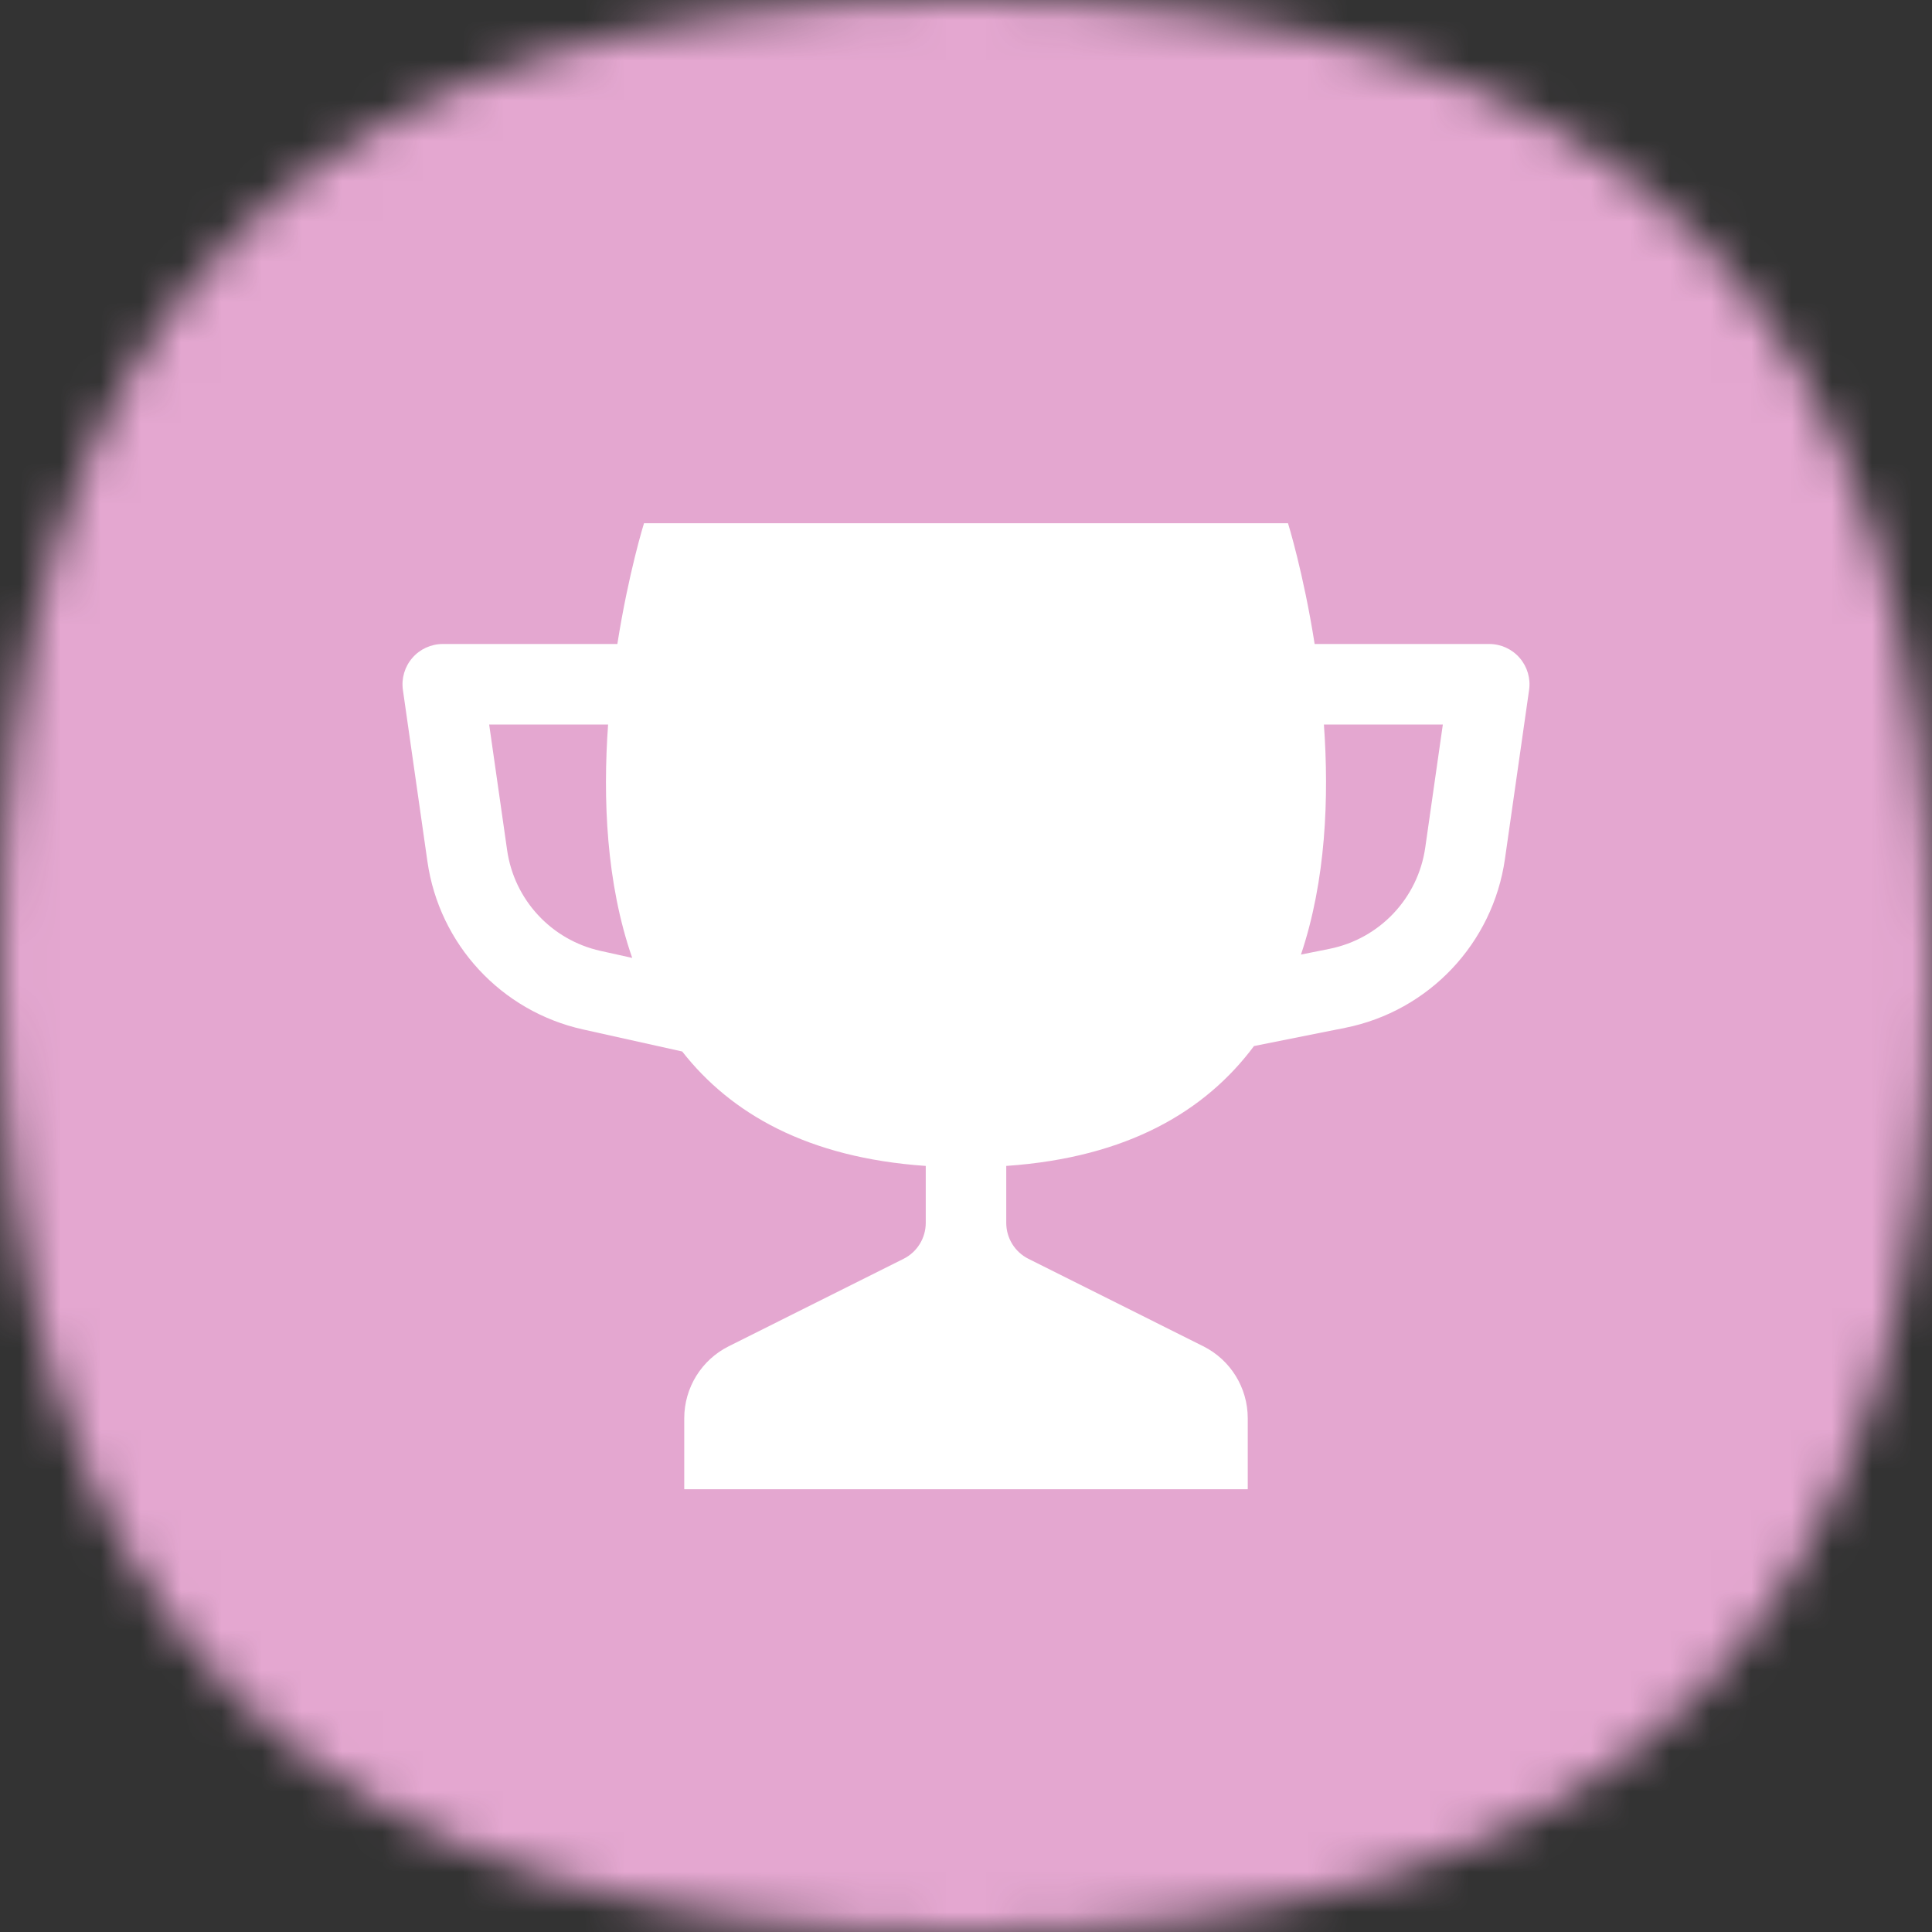 <?xml version="1.0" encoding="UTF-8"?> <svg xmlns="http://www.w3.org/2000/svg" width="48" height="48" viewBox="0 0 48 48" fill="none"><rect x="0" y="0" width="48" height="48" fill="#333333" stroke="none"/><mask id="mask0_6729_47205" style="mask-type:alpha" maskUnits="userSpaceOnUse" x="0" y="0" width="48" height="48"><path d="M24 0C40.364 0 48 7.636 48 24C48 40.364 40.364 48 24 48C7.636 48 0 40.364 0 24C0 7.636 7.636 0 24 0Z" fill="#FDDA77"></path></mask><g mask="url(#mask0_6729_47205)"><rect width="48" height="48" fill="#E4A7D0"></rect></g><path fill-rule="evenodd" clip-rule="evenodd" d="M31.155 25.989C29.955 27.598 28.024 28.759 25 28.967V30.382C25 30.761 25.214 31.107 25.553 31.276L29.894 33.447C30.572 33.786 31 34.478 31 35.236V37H17V35.236C17 34.478 17.428 33.786 18.106 33.447L22.447 31.276C22.786 31.107 23 30.761 23 30.382V28.967C20.061 28.765 18.155 27.663 16.949 26.124L14.484 25.576C12.453 25.125 10.913 23.463 10.619 21.402L10.01 17.141C9.969 16.854 10.055 16.564 10.245 16.345C10.434 16.126 10.71 16 11 16H15.338C15.617 14.226 16 13 16 13H32C32 13 32.383 14.226 32.662 16H37C37.29 16 37.566 16.126 37.755 16.345C37.945 16.564 38.031 16.854 37.99 17.141L37.39 21.34C37.09 23.438 35.5 25.12 33.421 25.536L31.155 25.989ZM32.322 23.716L33.029 23.574C34.276 23.325 35.23 22.316 35.41 21.057L35.847 18H32.892C33.022 19.817 32.942 21.875 32.322 23.716ZM15.108 18H12.153L12.599 21.12C12.775 22.356 13.699 23.353 14.918 23.624L15.707 23.799C15.06 21.938 14.976 19.844 15.108 18Z" fill="white"></path></svg> 